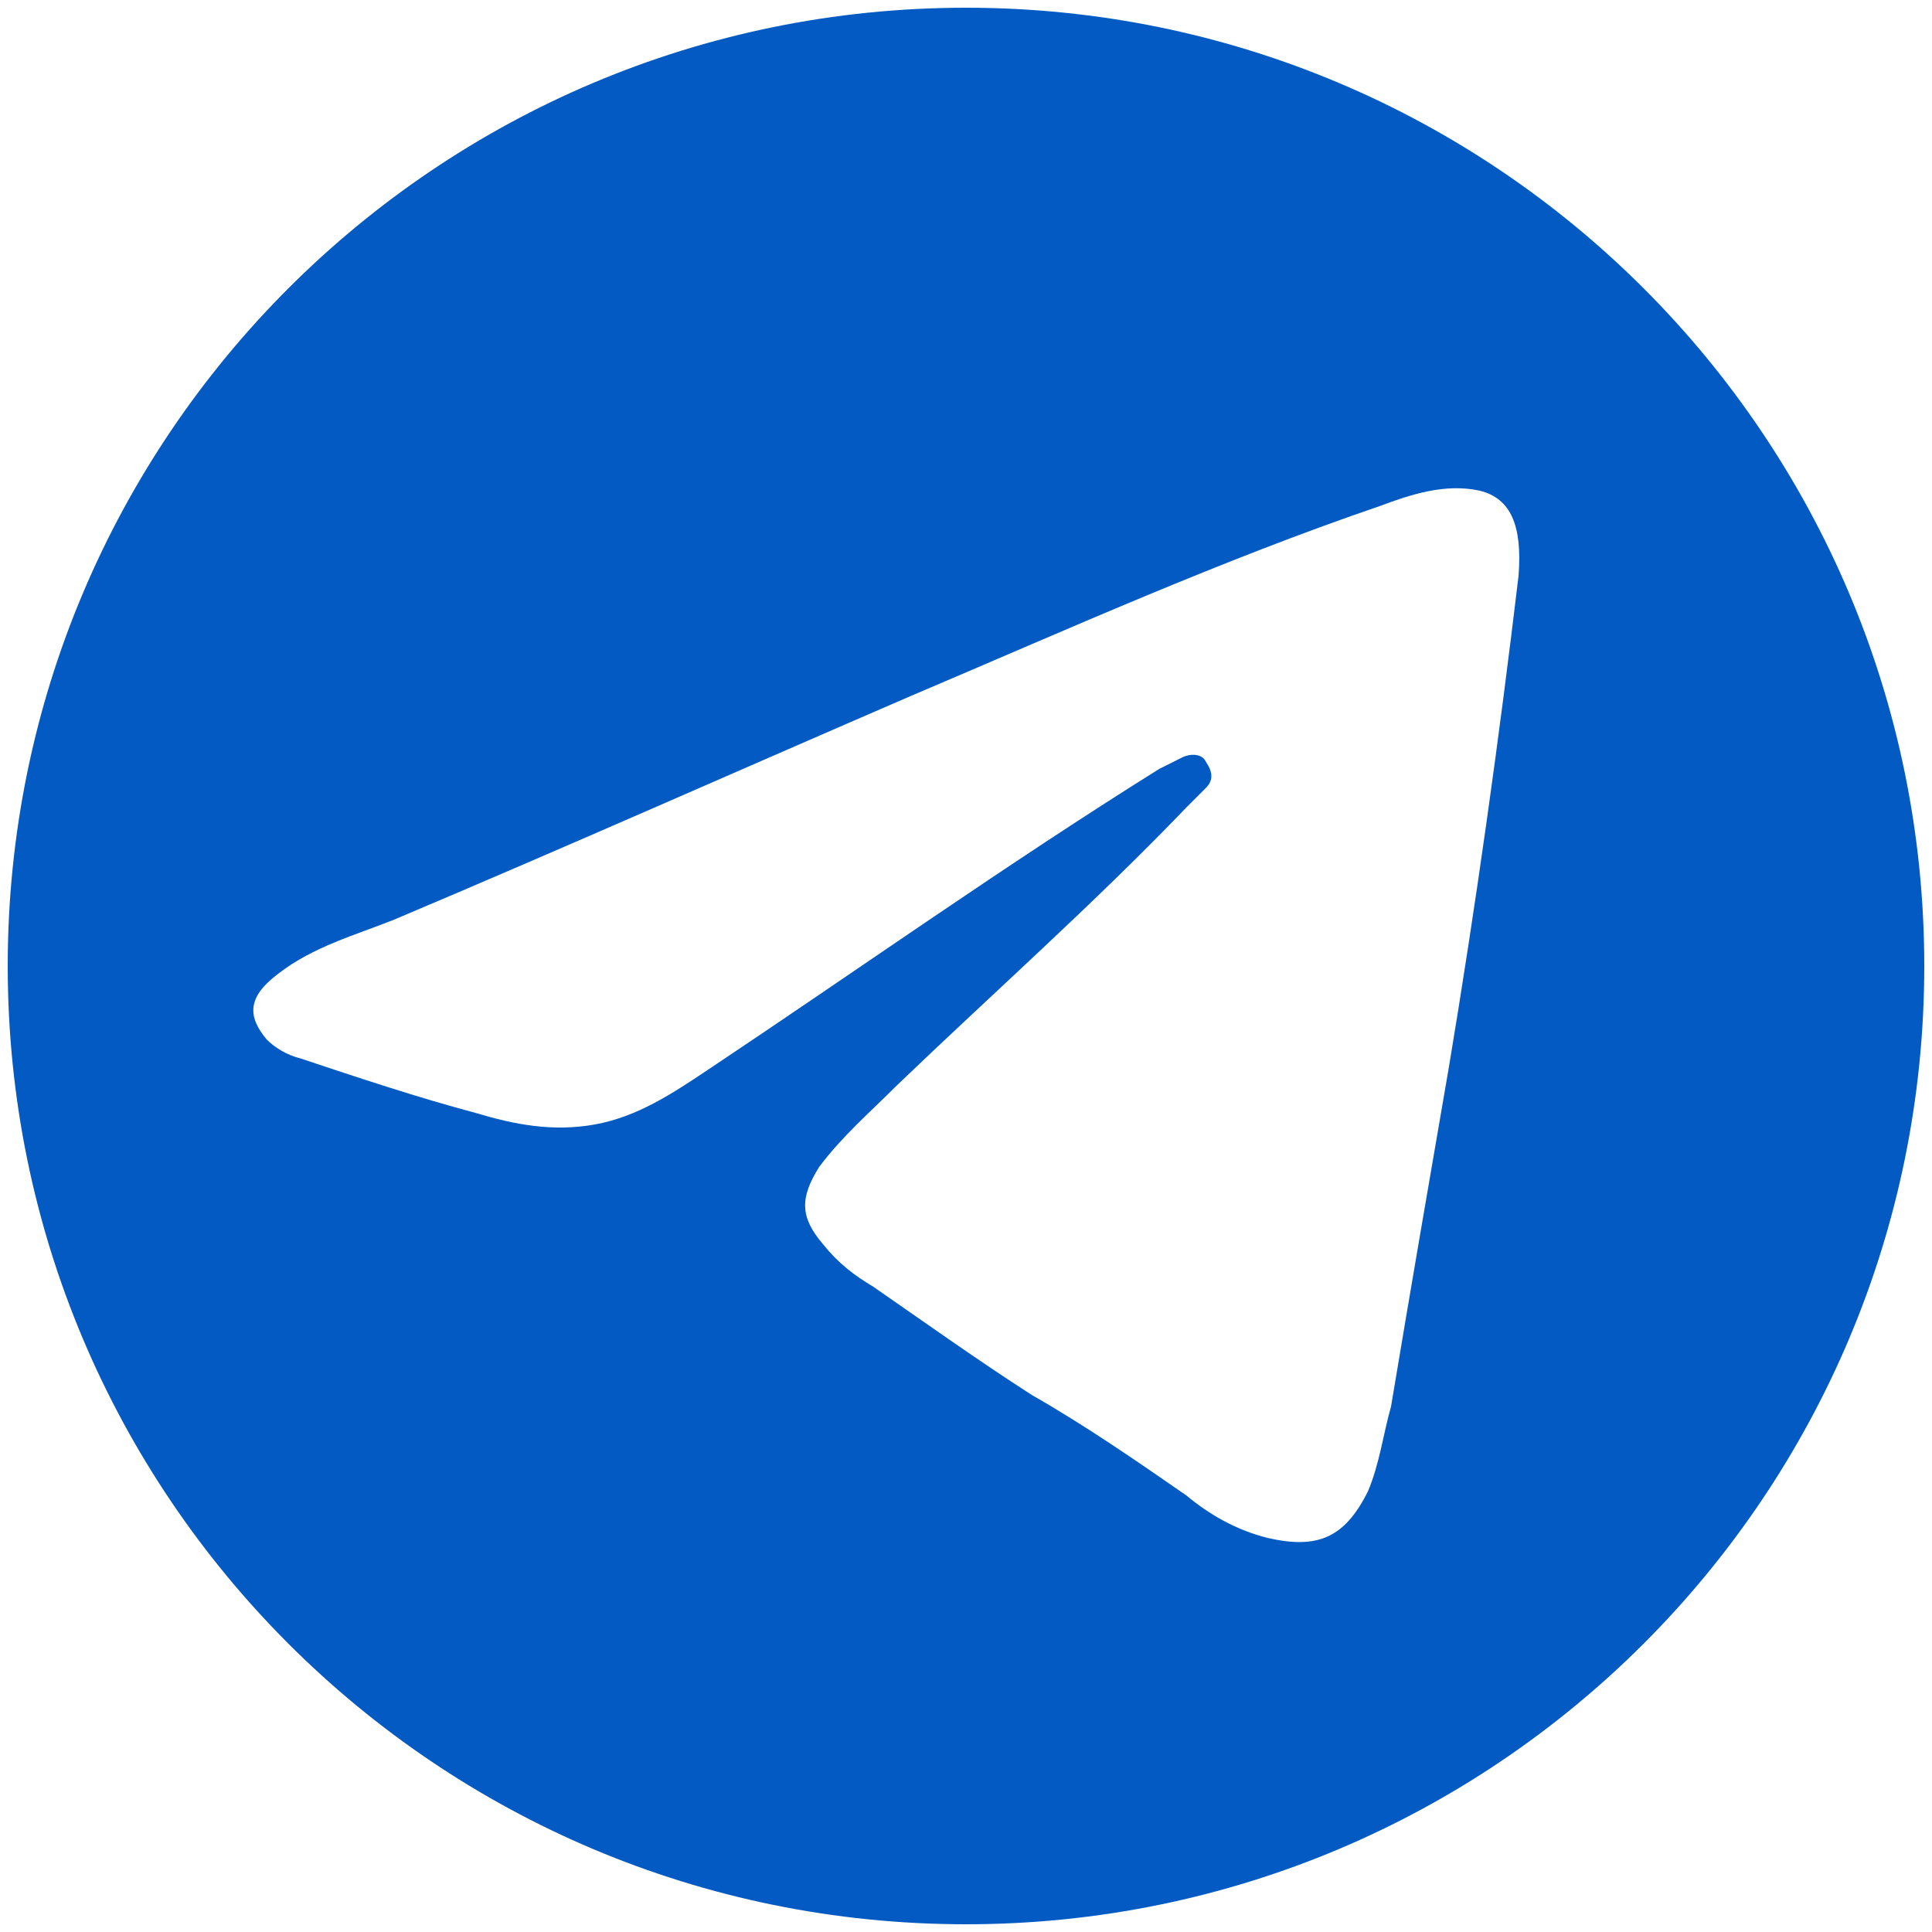 <?xml version="1.0" encoding="utf-8"?>
<!-- Generator: Adobe Illustrator 22.1.0, SVG Export Plug-In . SVG Version: 6.00 Build 0)  -->
<svg version="1.1" id="Слой_1" xmlns="http://www.w3.org/2000/svg" xmlns:xlink="http://www.w3.org/1999/xlink" x="0px" y="0px"
	 viewBox="0 0 50 50" style="enable-background:new 0 0 50 50;" xml:space="preserve">
<style type="text/css">
	.st0{fill:#035AC2;}
</style>
<path class="st0" d="M25,0.2C11.3,0.2,0.2,11.3,0.2,25S11.3,49.8,25,49.8S49.8,38.7,49.8,25S38.7,0.2,25,0.2z M39.3,14.9
	c-0.5,4.2-1.1,8.5-1.8,12.7c-0.5,2.9-1,5.8-1.5,8.8c-0.2,0.7-0.3,1.5-0.6,2.2c-0.6,1.2-1.3,1.5-2.6,1.2c-0.8-0.2-1.5-0.6-2.1-1.1
	c-1.3-0.9-2.6-1.8-4-2.6c-1.4-0.9-2.8-1.9-4.1-2.8c-0.5-0.3-0.9-0.6-1.3-1.1c-0.6-0.7-0.6-1.2-0.1-2c0.6-0.8,1.3-1.4,2-2.1
	c2.5-2.4,5.1-4.7,7.5-7.2c0.2-0.2,0.3-0.3,0.5-0.5c0.2-0.2,0.2-0.4,0-0.7c-0.1-0.2-0.4-0.2-0.6-0.1c-0.2,0.1-0.4,0.2-0.6,0.3
	c-4,2.5-7.8,5.2-11.7,7.8c-0.9,0.6-1.8,1.2-2.9,1.4c-1.1,0.2-2.1,0-3.1-0.3c-1.5-0.4-3-0.9-4.5-1.4c-0.4-0.1-0.7-0.3-0.9-0.5
	c-0.5-0.6-0.5-1.1,0.3-1.7c0.9-0.7,2-1,3-1.4c4.5-1.9,9-3.9,13.4-5.8c4-1.7,8-3.5,12.1-4.9c0.8-0.3,1.7-0.6,2.6-0.4
	C39.1,12.9,39.4,13.6,39.3,14.9z"/>
</svg>
